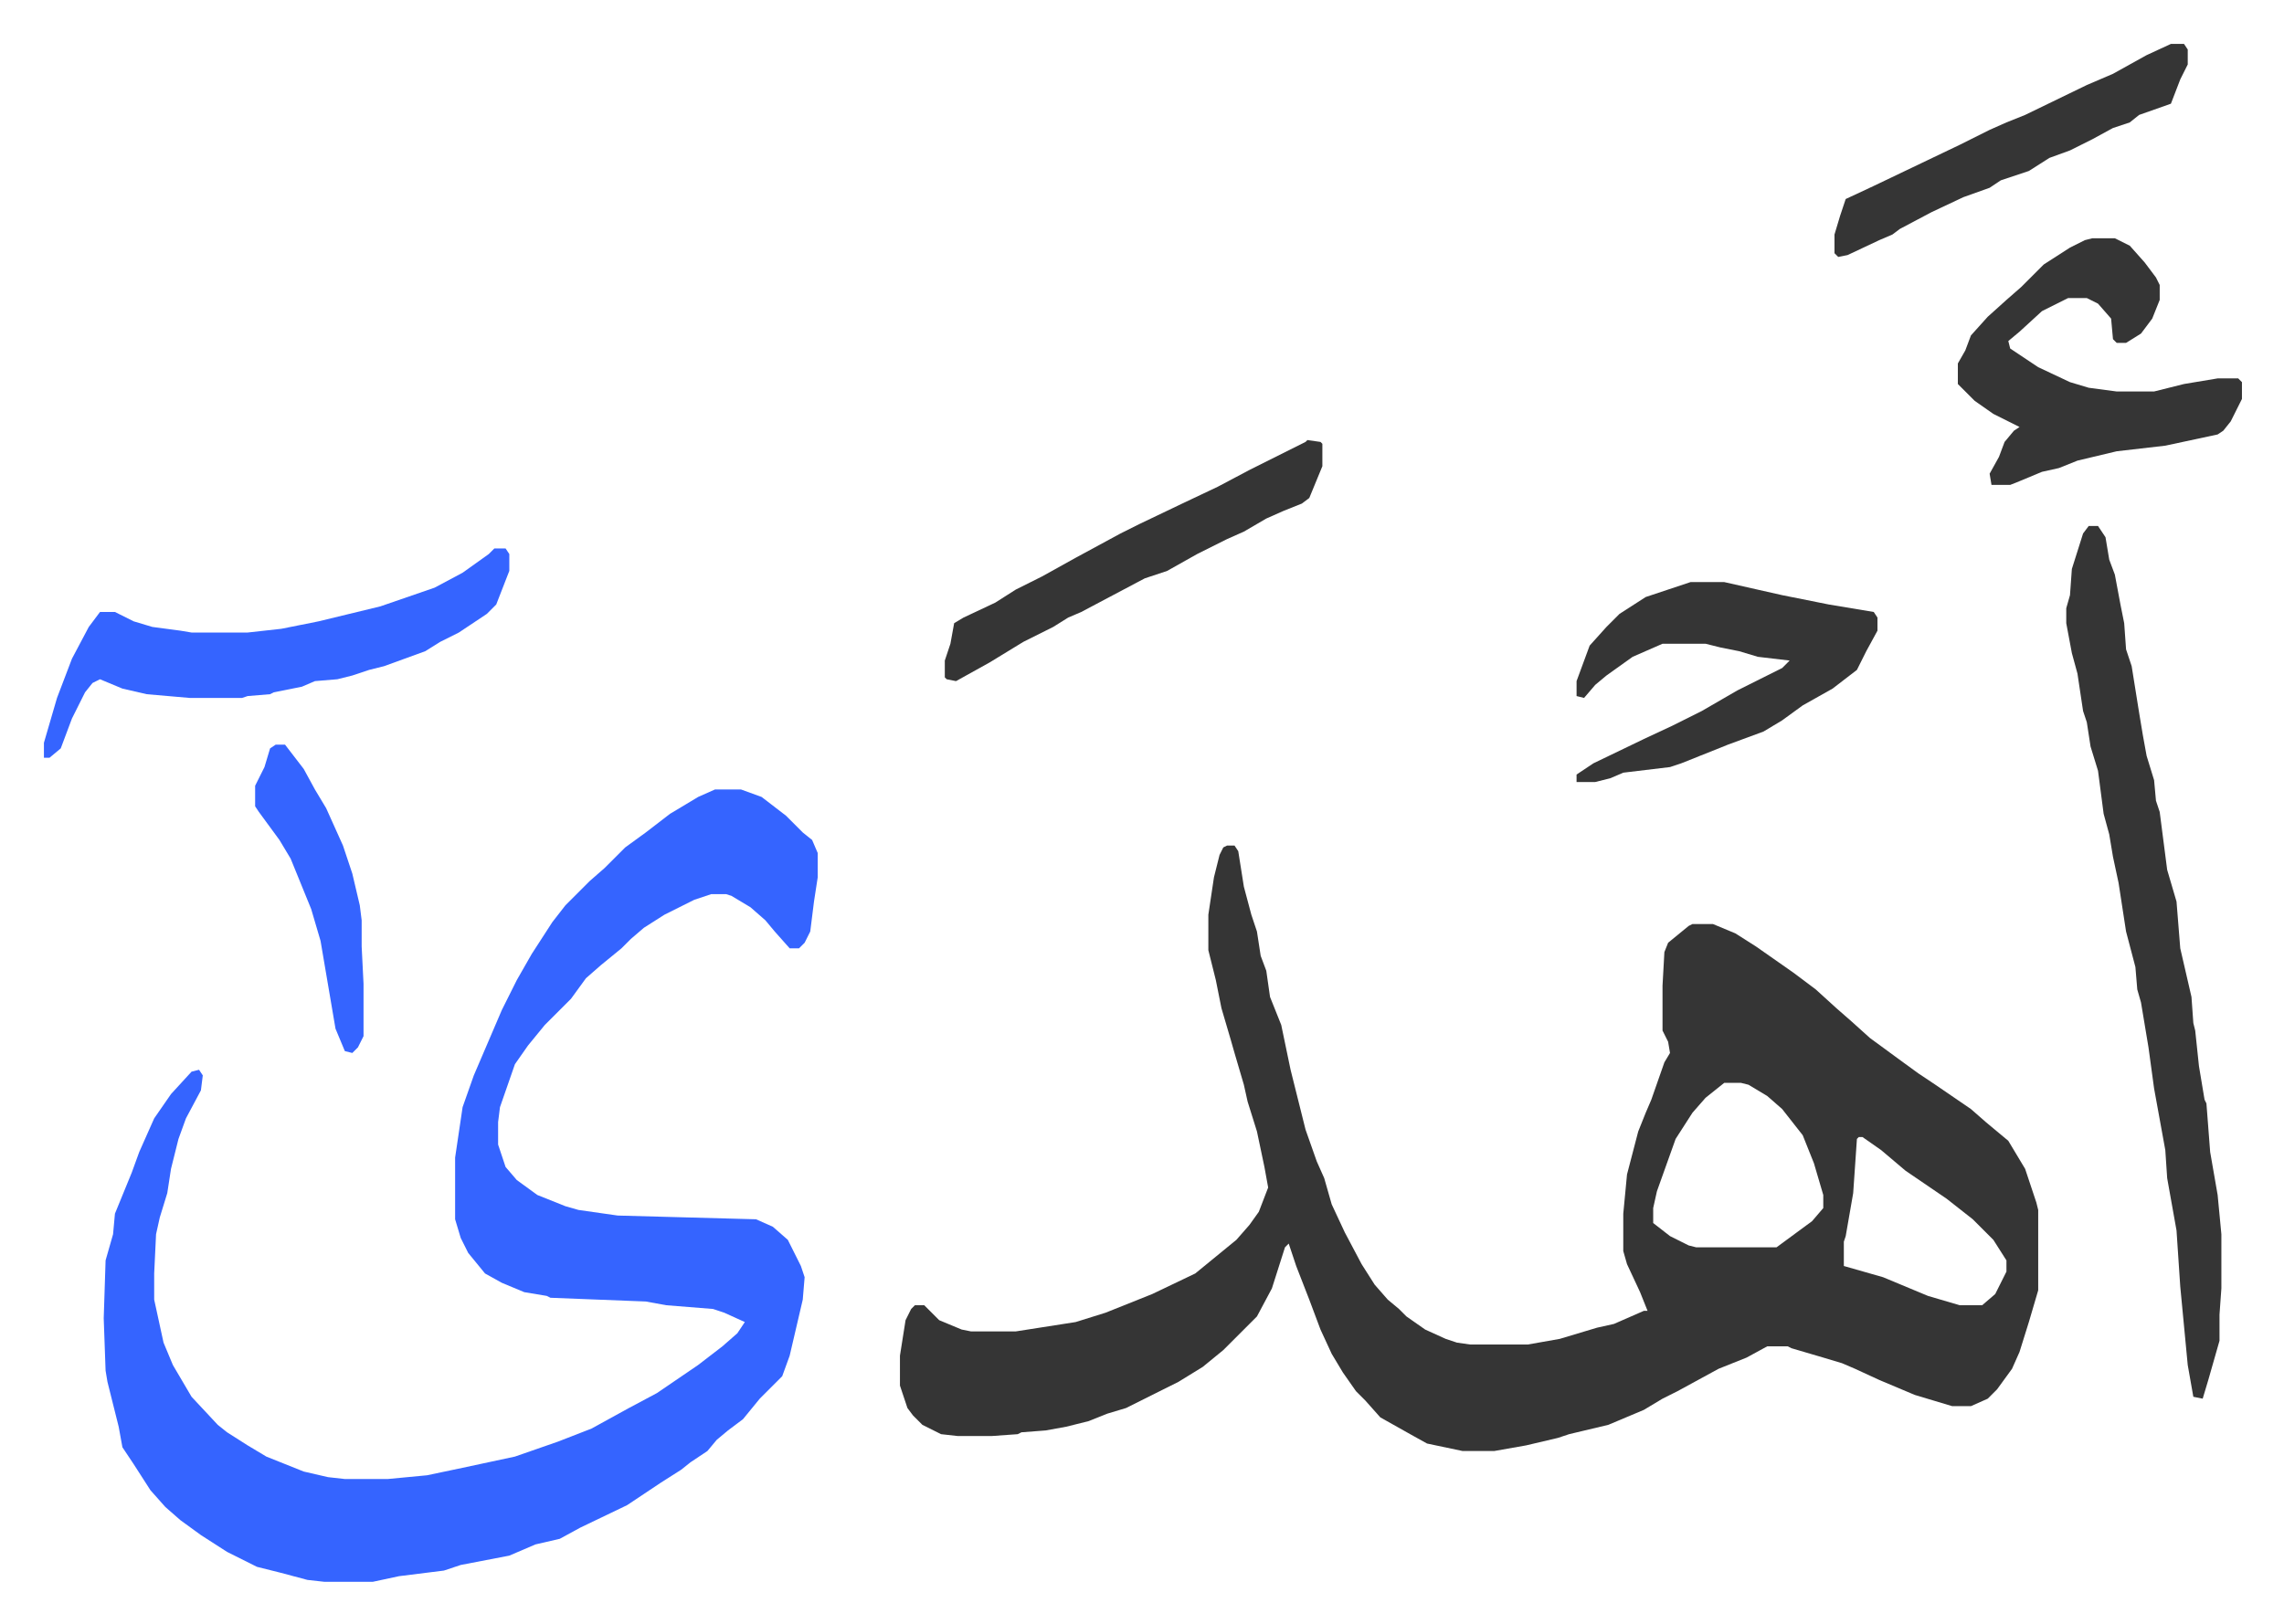 <svg xmlns="http://www.w3.org/2000/svg" role="img" viewBox="-23.50 195.50 1222.00 869.00"><path fill="#353535" id="rule_normal" d="M633 648h4l2 3 3 19 4 15 3 9 2 13 3 8 2 14 6 15 5 24 4 16 4 16 6 17 4 9 4 14 7 15 9 17 7 11 7 8 6 5 4 4 10 7 11 5 6 2 7 1h31l17-3 10-3 10-3 9-2 16-7h2l-4-10-7-15-2-7v-20l2-21 6-23 4-10 3-7 7-20 3-5-1-6-3-6v-24l1-18 2-5 11-9 2-1h11l12 5 11 7 20 14 12 9 11 10 8 7 10 9 15 11 11 8 9 6 19 13 8 7 12 10 9 15 6 18 1 4v43l-5 17-5 16-4 9-8 11-5 5-9 4h-10l-20-6-19-8-13-6-7-3-10-3-17-5-2-1h-11l-11 6-15 6-22 12-8 4-10 6-19 8-21 5-6 2-17 4-17 3h-17l-19-4-9-5-16-9-8-9-5-5-7-10-6-10-6-13-6-16-7-18-4-12-2 2-7 22-8 15-18 18-11 9-13 8-12 6-16 8-10 3-10 4-12 3-11 2-13 1-2 1-14 1h-18l-9-1-10-5-5-5-3-4-4-12v-16l3-19 3-6 2-2h5l8 8 12 5 5 1h24l32-5 16-5 25-10 23-11 11-9 11-9 7-8 5-7 5-13-2-11-4-19-5-16-2-9-5-17-2-7-5-17-3-15-4-16v-19l3-20 3-12 2-4zm266 127l-10 8-7 8-9 14-5 14-5 14-2 9v8l9 7 10 5 4 1h43l19-14 6-7v-7l-5-17-6-15-11-14-8-7-10-6-4-1zm72 29l-1 1-2 29-4 23-1 3v13l21 6 12 5 12 5 17 5h12l7-6 6-12v-6l-7-11-11-11-14-11-22-15-13-11-10-7z"/><path fill="#3564ff" id="rule_madd_obligatory_4_5_vowels" d="M359 618h14l11 4 13 10 9 9 5 4 3 7v13l-2 13-2 16-3 6-3 3h-5l-8-9-5-6-8-7-10-6-3-1h-8l-9 3-16 8-11 7-7 6-5 5-11 9-8 7-8 11-14 14-9 11-7 10-8 23-1 8v12l4 12 6 7 11 8 15 6 7 2 21 3 74 2 9 4 8 7 7 14 2 6-1 12-7 30-4 11-12 12-9 11-8 6-6 5-5 6-9 6-5 4-11 7-18 12-25 12-11 6-13 3-14 6-26 5-9 3-24 3-14 3h-26l-9-1-15-4-12-3-16-8-14-9-11-8-8-7-8-9-9-14-6-9-2-11-6-24-1-6-1-28 1-31 4-14 1-11 9-22 4-11 8-18 9-13 11-12 4-1 2 3-1 8-8 15-4 11-4 16-2 13-4 13-2 9-1 21v14l5 23 5 12 10 17 14 15 5 4 11 7 10 6 20 8 13 3 9 1h23l21-2 19-4 28-6 23-8 18-7 20-11 15-8 22-15 13-10 8-7 4-6-11-5-6-2-25-2-11-2-51-2-2-1-12-2-12-5-9-5-9-11-4-8-3-10v-33l4-27 6-17 15-35 8-16 8-14 11-17 7-9 13-13 8-7 11-11 11-8 13-10 15-9z"/><path fill="#353535" id="rule_normal" d="M1094 477h5l4 6 2 12 3 8 3 16 2 10 1 14 3 9 4 25 2 12 2 11 4 13 1 11 2 6 4 31 5 17 2 25 6 26 1 14 1 4 2 19 3 18 1 2 2 26 4 23 2 21v29l-1 14v14l-6 21-3 10-5-1-3-17-4-42-2-30-5-28-1-15-6-33-3-22-4-24-2-7-1-12-5-19-4-26-3-14-2-12-3-11-3-23-4-13-2-13-2-6-3-20-3-11-3-16v-8l2-7 1-14 6-19zm2-154h12l8 4 8 9 6 8 2 4v8l-4 10-6 8-8 5h-5l-2-2-1-11-7-8-6-3h-10l-14 7-12 11-6 5 1 4 15 10 17 8 10 3 15 2h20l16-4 18-3h11l2 2v9l-6 12-4 5-3 2-28 6-26 3-21 5-10 4-9 2-12 5-5 2h-10l-1-6 5-9 3-8 5-6 3-2-14-7-10-7-9-9v-11l4-7 3-8 9-10 10-9 8-7 12-12 14-9 8-4z"/><path fill="#3564ff" id="rule_madd_obligatory_4_5_vowels" d="M241 489h6l2 3v9l-7 18-5 5-9 6-6 4-10 5-8 5-22 8-8 2-9 3-8 2-12 1-7 3-15 3-2 1-12 1-3 1H78l-23-2-13-3-12-5-4 2-4 5-7 14-6 16-6 5H0v-8l7-24 8-21 9-17 6-8h8l10 5 10 3 15 2 6 1h30l18-2 20-4 33-8 29-10 15-8 14-10z"/><path fill="#353535" id="rule_normal" d="M881 507h18l31 7 25 5 24 4 2 3v7l-6 11-5 10-13 10-16 9-11 8-10 6-19 7-15 6-10 4-6 2-25 3-7 3-8 2h-10v-4l9-6 27-13 15-7 16-8 19-11 16-8 8-4 4-4-17-2-10-3-10-2-8-2h-23l-16 7-14 10-6 5-6 7-4-1v-8l7-19 9-10 7-7 14-9zm-205-76l7 1 1 1v12l-7 17-4 3-10 4-9 4-12 7-9 4-16 8-16 9-12 4-17 9-17 9-7 3-8 5-16 8-18 11-18 10-5-1-1-1v-9l3-9 2-11 5-3 17-8 11-7 14-7 18-10 24-13 10-5 23-11 19-9 17-9 16-8 14-7zm462-212h7l2 3v8l-4 8-5 13-17 6-5 4-9 3-11 6-12 6-11 4-11 7-15 5-6 4-14 5-17 8-17 9-4 3-7 3-17 8-5 1-2-2v-10l3-10 3-9 15-7 23-11 23-11 16-8 9-4 10-4 33-16 14-6 18-10z"/><path fill="#3564ff" id="rule_madd_obligatory_4_5_vowels" d="M124 594h5l10 13 6 11 6 10 9 20 5 15 4 17 1 8v14l1 20v28l-3 6-3 3-4-1-5-12-8-47-5-17-11-27-6-10-11-15-2-3v-11l5-10 3-10z"/></svg>
